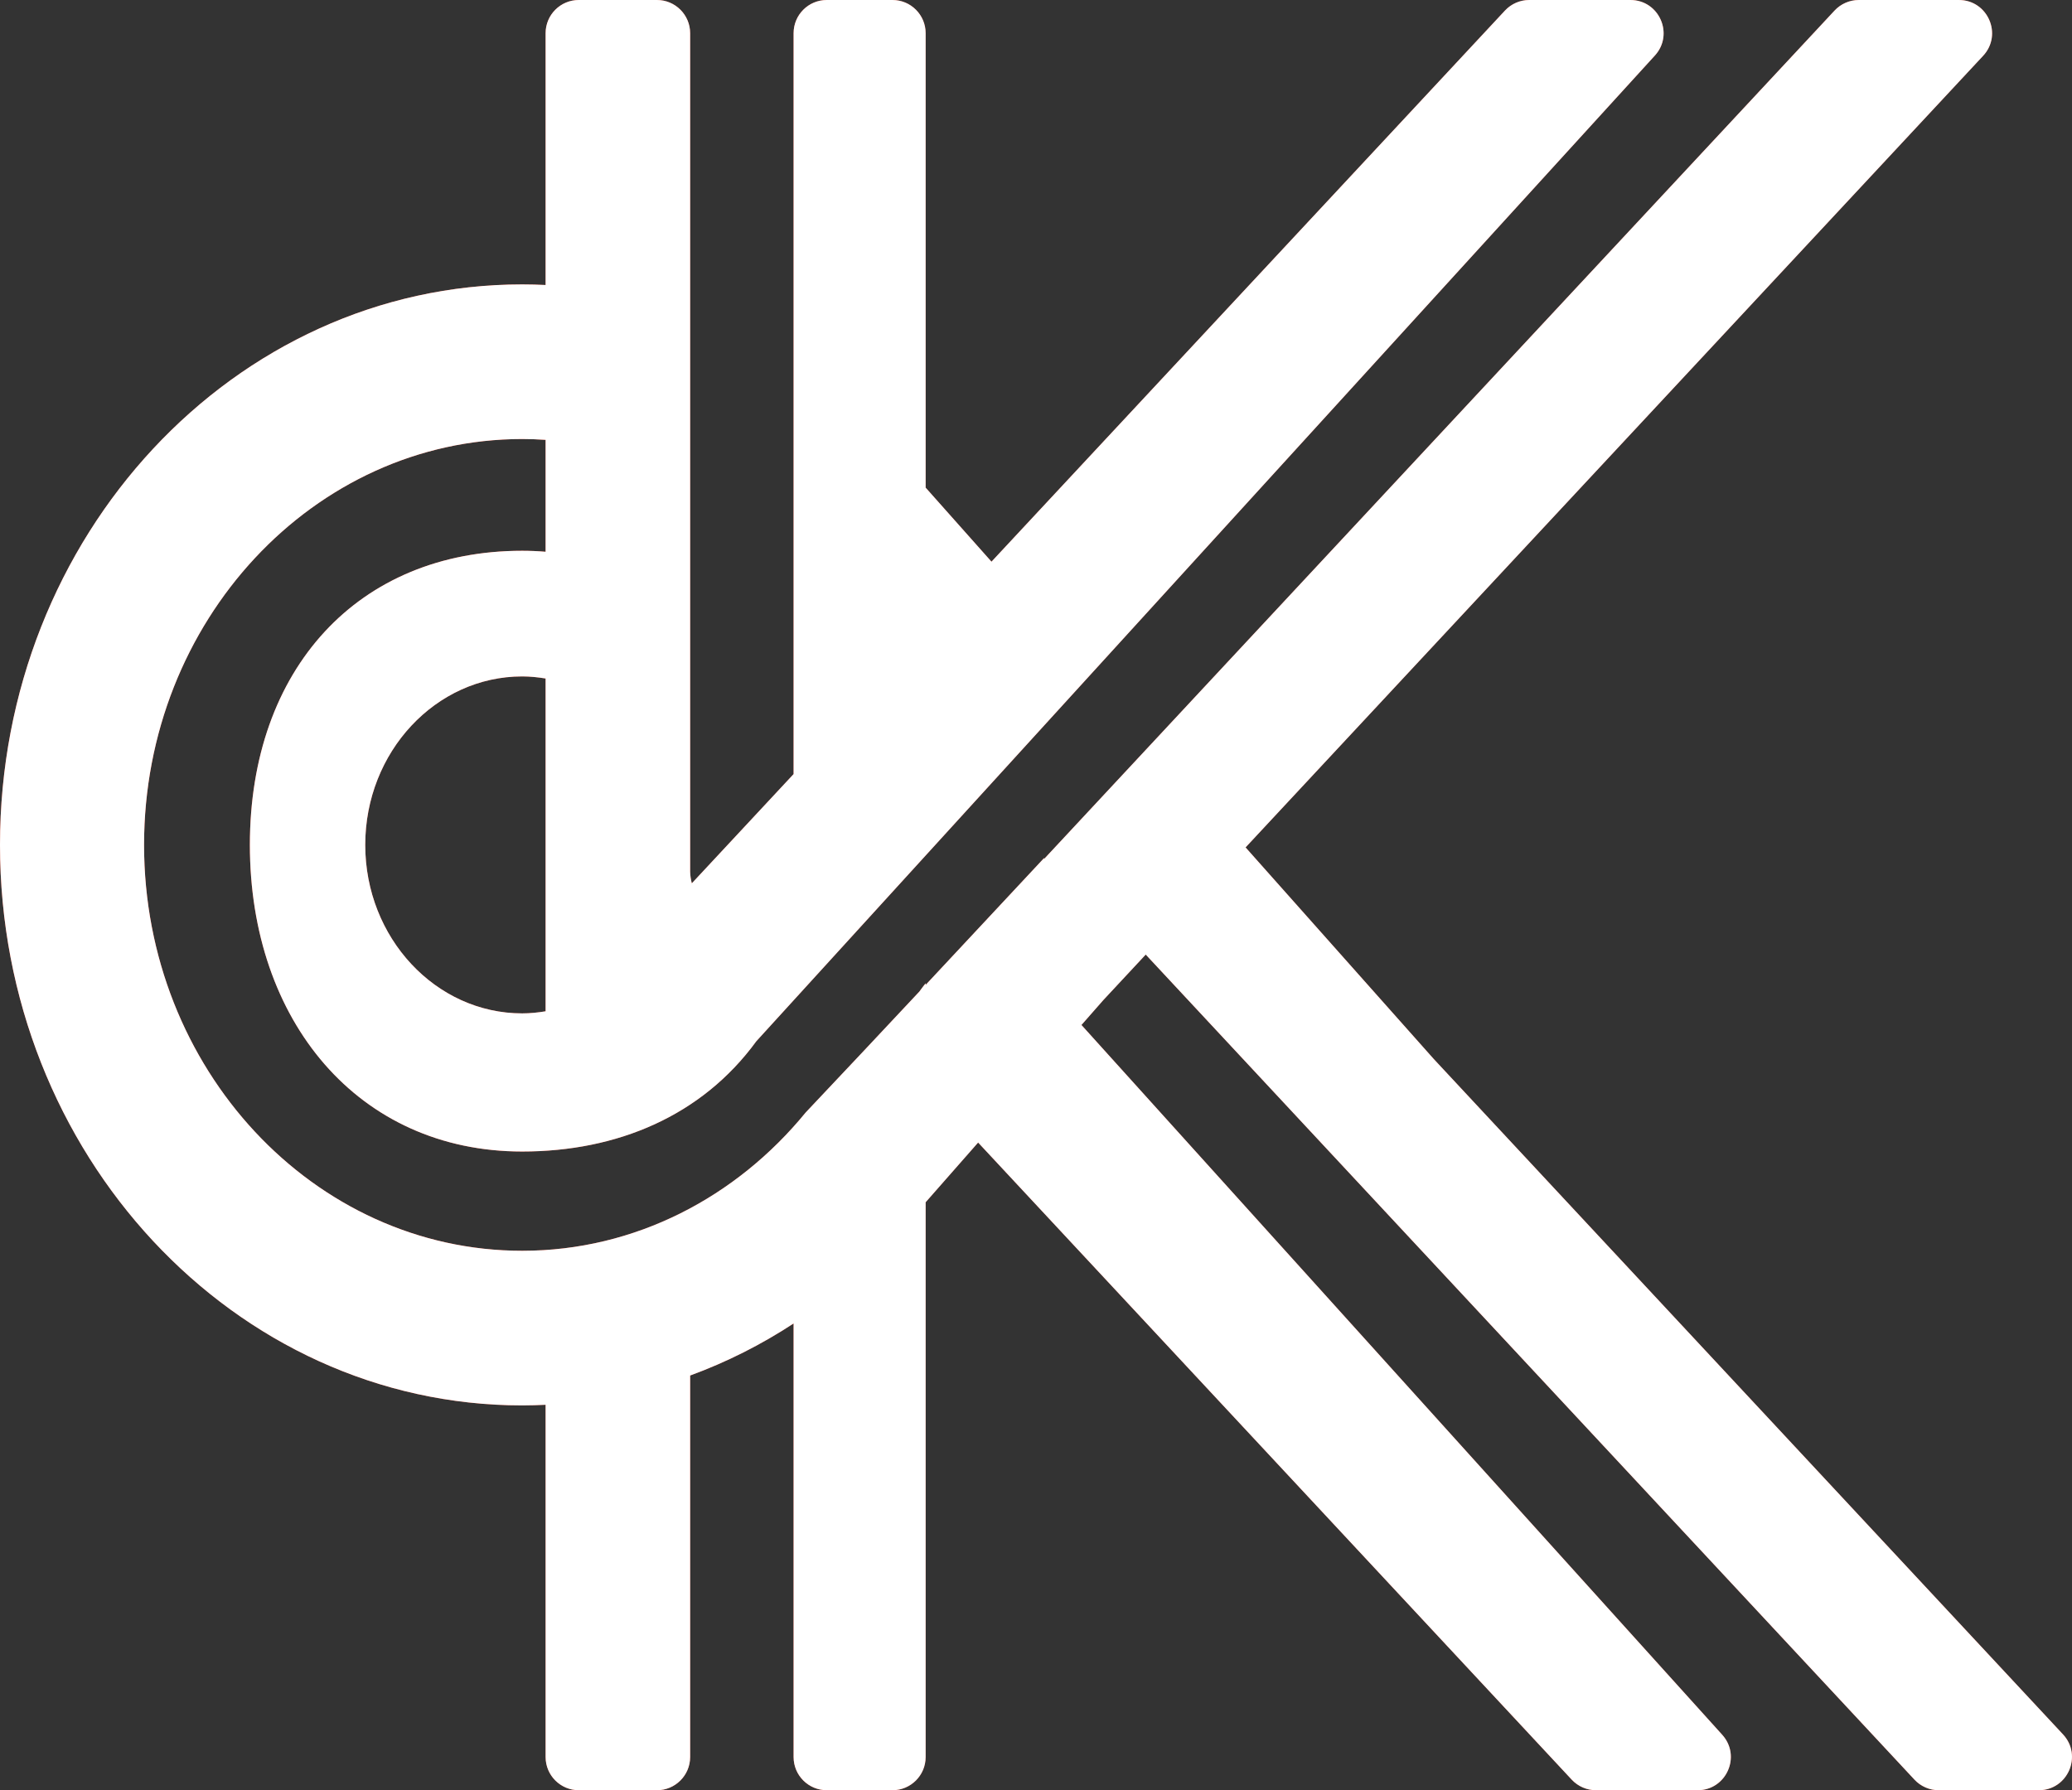 <?xml version="1.0" encoding="UTF-8" standalone="no"?>
<!-- Created with Inkscape (http://www.inkscape.org/) -->

<svg
   xmlns:dc="http://purl.org/dc/elements/1.1/"
   xmlns:cc="http://creativecommons.org/ns#"
   xmlns:rdf="http://www.w3.org/1999/02/22-rdf-syntax-ns#"
   xmlns:svg="http://www.w3.org/2000/svg"
   xmlns="http://www.w3.org/2000/svg"
   xmlns:sodipodi="http://sodipodi.sourceforge.net/DTD/sodipodi-0.dtd"
   xmlns:inkscape="http://www.inkscape.org/namespaces/inkscape"
   id="svg3355"
   version="1.1"
   inkscape:version="0.91 r13725"
   xml:space="preserve"
   width="300.694"
   height="259.83"
   viewBox="0 0 300.694 259.83"
   sodipodi:docname="logo.svg"><rect x="0" y="0" width="300.694" height="259.83" fill="#333333" stroke="none"/><defs
     id="defs3359"><clipPath
       clipPathUnits="userSpaceOnUse"
       id="clipPath3369"><path
         d="M 0,576 576,576 576,0 0,0 0,576 Z"
         id="path3371"
         inkscape:connector-curvature="0" /></clipPath></defs><sodipodi:namedview
     pagecolor="#ffffff"
     bordercolor="#666666"
     borderopacity="1"
     objecttolerance="10"
     gridtolerance="10"
     guidetolerance="10"
     inkscape:pageopacity="0"
     inkscape:pageshadow="2"
     inkscape:window-width="1366"
     inkscape:window-height="744"
     id="namedview3357"
     showgrid="false"
     showborder="true"
     fit-margin-top="0"
     fit-margin-left="0"
     fit-margin-right="0"
     fit-margin-bottom="0"
     inkscape:zoom="0.84583333"
     inkscape:cx="30.938008"
     inkscape:cy="102.09488"
     inkscape:window-x="0"
     inkscape:window-y="24"
     inkscape:window-maximized="1"
     inkscape:current-layer="g3377" /><g
     id="g3363"
     inkscape:groupmode="layer"
     inkscape:label="kyleplaskon_logo"
     transform="matrix(1.25,0,0,-1.25,-209.653,517.735)"
     style="display:inline"><g
       id="g3365"><g
         id="g3367"
         clip-path="url(#clipPath3369)"><g
           id="g3373"
           transform="translate(210.126,316.085)"><path
             d="m 0,0 c 0,10.787 8.176,19.563 18.225,19.563 0.925,0 1.827,-0.098 2.715,-0.241 l 0,-38.643 c -0.888,-0.144 -1.79,-0.242 -2.715,-0.242 C 8.176,-19.563 0,-10.787 0,0 m 90.614,-12.732 89.25,-95.803 c 0.728,-0.782 1.749,-1.226 2.818,-1.226 l 11.609,0 c 3.367,0 5.113,4.014 2.819,6.477 l -73.051,78.415 0.001,-0.001 -21.856,24.58 85.629,91.916 c 2.294,2.463 0.548,6.477 -2.818,6.477 l -11.61,0 c -1.068,0 -2.089,-0.444 -2.818,-1.226 L 78.813,-1.636 c 0,0.038 0.004,0.075 0.005,0.113 -4.585,-4.912 -9.167,-9.827 -13.757,-14.734 l 0,0.189 c -0.265,-0.321 -0.489,-0.642 -0.728,-0.964 -4.389,-4.689 -8.783,-9.372 -13.195,-14.036 -8.038,-9.829 -19.796,-16.059 -32.913,-16.059 -24.208,0 -43.903,21.142 -43.903,47.127 0,25.985 19.695,47.127 43.903,47.127 0.912,0 1.817,-0.034 2.715,-0.095 l 0,-12.995 c -0.896,0.076 -1.801,0.115 -2.715,0.115 -19.032,0 -31.618,-13.722 -31.618,-34.152 0,-20.43 12.586,-35.601 31.618,-35.601 11.029,0 20.859,4.139 27.182,12.809 L 149.726,91.657 c 2.255,2.473 0.5,6.446 -2.846,6.446 l -11.74,0 c -1.069,0 -2.089,-0.444 -2.818,-1.226 l -59.616,-63.993 -7.645,8.598 0,52.769 c 0,2.127 -1.725,3.852 -3.852,3.852 l -7.626,0 c -2.127,0 -3.852,-1.725 -3.852,-3.852 l 0,-86.029 -11.816,-12.684 c -0.111,0.423 -0.184,0.876 -0.196,1.373 l 0,97.34 c 0,2.127 -1.725,3.852 -3.852,3.852 l -9.075,0 c -2.127,0 -3.852,-1.725 -3.852,-3.852 l 0,-29.241 c -0.9,0.044 -1.805,0.07 -2.715,0.07 -33.431,0 -60.629,-29.194 -60.629,-65.08 0,-35.886 27.198,-65.08 60.629,-65.08 0.91,0 1.814,0.03 2.715,0.073 l 0,-40.902 c 0,-2.127 1.725,-3.852 3.852,-3.852 l 9.075,0 c 2.127,0 3.852,1.725 3.852,3.852 l 0,44.299 c 4.232,1.549 8.257,3.58 12.012,6.044 l 0,-50.343 c 0,-2.127 1.725,-3.852 3.852,-3.852 l 7.626,0 c 2.127,0 3.852,1.725 3.852,3.852 l 0,64.417 6.094,6.934 68.916,-73.977 c 0.729,-0.782 1.75,-1.226 2.819,-1.226 l 11.796,0 c 3.337,0 5.095,3.955 2.859,6.433 l -74.395,82.42 2.545,2.896 4.919,5.28 z"
             style="fill:#f04e36;fill-opacity:1;fill-rule:nonzero;stroke:none"
             id="path3375"
             inkscape:connector-curvature="0" /></g></g></g><g
       id="g3377"><g
         clip-path="url(#clipPath3369)"
         id="g3379"
         style="fill:#ffffff"><g
           transform="translate(210.126,316.085)"
           id="g3381"
           style="fill:#ffffff"><path
             inkscape:connector-curvature="0"
             id="path3383"
             style="fill:#ffffff;fill-opacity:1;fill-rule:nonzero;stroke:none"
             d="m 0,0 c 0,10.787 8.176,19.563 18.225,19.563 0.925,0 1.827,-0.098 2.715,-0.241 l 0,-38.643 c -0.888,-0.144 -1.79,-0.242 -2.715,-0.242 C 8.176,-19.563 0,-10.787 0,0 m 90.614,-12.732 89.25,-95.803 c 0.728,-0.782 1.749,-1.226 2.818,-1.226 l 11.609,0 c 3.367,0 5.113,4.014 2.819,6.477 l -73.051,78.415 0.001,-0.001 -21.856,24.58 85.629,91.916 c 2.294,2.463 0.548,6.477 -2.818,6.477 l -11.61,0 c -1.068,0 -2.089,-0.444 -2.818,-1.226 L 78.813,-1.636 c 0,0.038 0.004,0.075 0.005,0.113 -4.585,-4.912 -9.167,-9.827 -13.757,-14.734 l 0,0.189 c -0.265,-0.321 -0.489,-0.642 -0.728,-0.964 -4.389,-4.689 -8.783,-9.372 -13.195,-14.036 -8.038,-9.829 -19.796,-16.059 -32.913,-16.059 -24.208,0 -43.903,21.142 -43.903,47.127 0,25.985 19.695,47.127 43.903,47.127 0.912,0 1.817,-0.034 2.715,-0.095 l 0,-12.995 c -0.896,0.076 -1.801,0.115 -2.715,0.115 -19.032,0 -31.618,-13.722 -31.618,-34.152 0,-20.43 12.586,-35.601 31.618,-35.601 11.029,0 20.859,4.139 27.182,12.809 L 149.726,91.657 c 2.255,2.473 0.5,6.446 -2.846,6.446 l -11.74,0 c -1.069,0 -2.089,-0.444 -2.818,-1.226 l -59.616,-63.993 -7.645,8.598 0,52.769 c 0,2.127 -1.725,3.852 -3.852,3.852 l -7.626,0 c -2.127,0 -3.852,-1.725 -3.852,-3.852 l 0,-86.029 -11.816,-12.684 c -0.111,0.423 -0.184,0.876 -0.196,1.373 l 0,97.34 c 0,2.127 -1.725,3.852 -3.852,3.852 l -9.075,0 c -2.127,0 -3.852,-1.725 -3.852,-3.852 l 0,-29.241 c -0.9,0.044 -1.805,0.07 -2.715,0.07 -33.431,0 -60.629,-29.194 -60.629,-65.08 0,-35.886 27.198,-65.08 60.629,-65.08 0.91,0 1.814,0.03 2.715,0.073 l 0,-40.902 c 0,-2.127 1.725,-3.852 3.852,-3.852 l 9.075,0 c 2.127,0 3.852,1.725 3.852,3.852 l 0,44.299 c 4.232,1.549 8.257,3.58 12.012,6.044 l 0,-50.343 c 0,-2.127 1.725,-3.852 3.852,-3.852 l 7.626,0 c 2.127,0 3.852,1.725 3.852,3.852 l 0,64.417 6.094,6.934 68.916,-73.977 c 0.729,-0.782 1.75,-1.226 2.819,-1.226 l 11.796,0 c 3.337,0 5.095,3.955 2.859,6.433 l -74.395,82.42 2.545,2.896 4.919,5.28 z" /></g></g></g></g></svg>